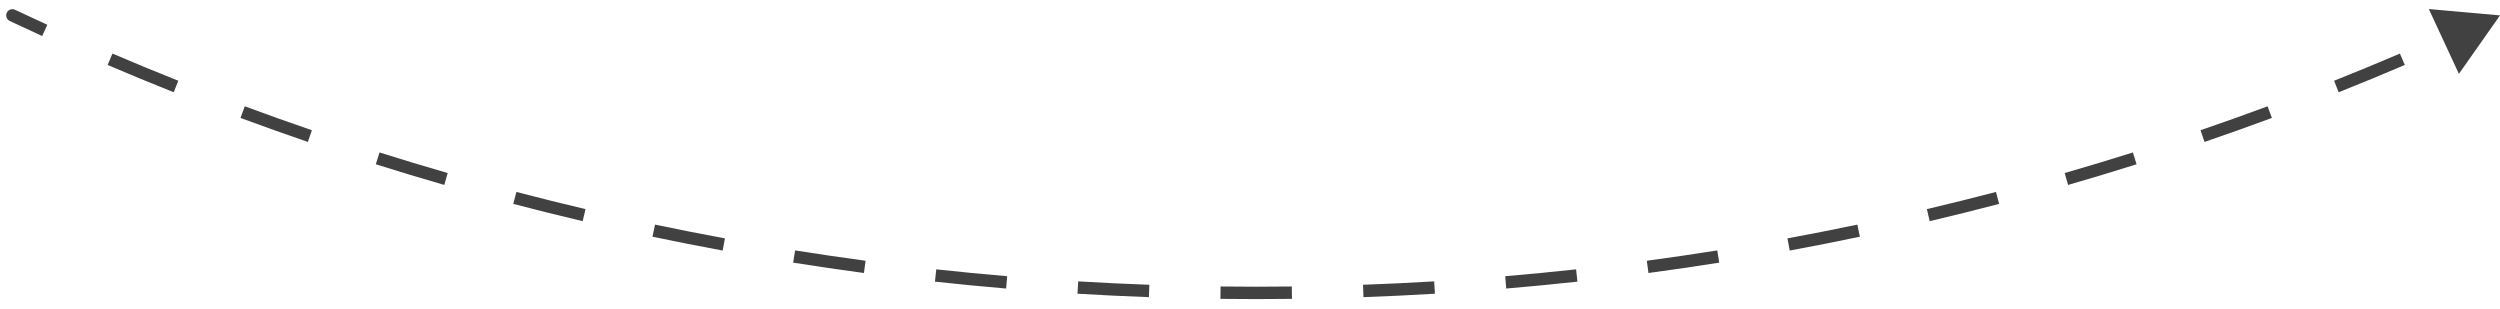 <svg width="202" height="25" viewBox="0 0 202 25" fill="none" xmlns="http://www.w3.org/2000/svg">
<path d="M0.787 1.695C0.537 1.578 0.43 1.28 0.548 1.03C0.666 0.78 0.964 0.673 1.213 0.791L0.787 1.695ZM202 1.243L198.68 5.967L196.249 0.73L202 1.243ZM1.213 0.791C2.08 1.2 2.95 1.604 3.823 2.003L3.408 2.912C2.531 2.512 1.657 2.106 0.787 1.695L1.213 0.791ZM9.087 4.329C10.849 5.082 12.622 5.814 14.406 6.525L14.036 7.454C12.244 6.74 10.463 6.005 8.694 5.249L9.087 4.329ZM19.778 8.59C21.574 9.255 23.382 9.899 25.199 10.522L24.875 11.468C23.05 10.843 21.235 10.196 19.43 9.528L19.778 8.59ZM30.666 12.319C32.493 12.895 34.329 13.45 36.175 13.982L35.898 14.943C34.044 14.408 32.2 13.852 30.365 13.273L30.666 12.319ZM41.724 15.508C43.577 15.993 45.438 16.456 47.309 16.897L47.079 17.87C45.201 17.427 43.331 16.962 41.471 16.475L41.724 15.508ZM52.926 18.148C54.8 18.541 56.682 18.912 58.573 19.26L58.392 20.244C56.493 19.894 54.603 19.521 52.721 19.126L52.926 18.148ZM64.244 20.234C66.135 20.534 68.033 20.812 69.938 21.068L69.805 22.059C67.892 21.802 65.986 21.523 64.087 21.221L64.244 20.234ZM75.651 21.763C77.554 21.97 79.464 22.156 81.38 22.318L81.296 23.314C79.371 23.151 77.454 22.965 75.543 22.757L75.651 21.763ZM87.119 22.734C89.029 22.849 90.945 22.941 92.868 23.01L92.832 24.01C90.901 23.94 88.977 23.847 87.059 23.732L87.119 22.734ZM98.622 23.148C99.58 23.16 100.539 23.166 101.5 23.166V24.166C100.535 24.166 99.572 24.16 98.61 24.148L98.622 23.148ZM101.5 23.166C102.461 23.166 103.42 23.16 104.378 23.148L104.39 24.148C103.428 24.16 102.465 24.166 101.5 24.166V23.166ZM110.132 23.01C112.054 22.941 113.971 22.849 115.881 22.734L115.941 23.732C114.023 23.847 112.099 23.94 110.168 24.01L110.132 23.01ZM121.62 22.318C123.536 22.156 125.446 21.97 127.349 21.763L127.457 22.757C125.546 22.965 123.629 23.151 121.704 23.314L121.62 22.318ZM133.062 21.068C134.967 20.812 136.865 20.534 138.756 20.234L138.913 21.221C137.014 21.523 135.108 21.802 133.195 22.059L133.062 21.068ZM144.427 19.26C146.317 18.912 148.2 18.541 150.074 18.148L150.279 19.126C148.397 19.521 146.507 19.894 144.609 20.244L144.427 19.26ZM155.691 16.897C157.562 16.456 159.423 15.993 161.276 15.508L161.529 16.475C159.669 16.962 157.799 17.427 155.921 17.87L155.691 16.897ZM166.825 13.982C168.671 13.45 170.507 12.895 172.334 12.319L172.635 13.273C170.8 13.852 168.956 14.408 167.102 14.943L166.825 13.982ZM177.801 10.522C179.618 9.899 181.426 9.255 183.222 8.59L183.57 9.528C181.765 10.196 179.95 10.843 178.125 11.468L177.801 10.522ZM188.594 6.525C190.378 5.814 192.151 5.082 193.913 4.329L194.306 5.249C192.537 6.005 190.756 6.74 188.964 7.454L188.594 6.525ZM0.787 1.695C0.537 1.578 0.43 1.28 0.548 1.03C0.666 0.78 0.964 0.673 1.213 0.791L0.787 1.695ZM202 1.243L198.68 5.967L196.249 0.73L202 1.243ZM1.213 0.791C2.08 1.2 2.95 1.604 3.823 2.003L3.408 2.912C2.531 2.512 1.657 2.106 0.787 1.695L1.213 0.791ZM9.087 4.329C10.849 5.082 12.622 5.814 14.406 6.525L14.036 7.454C12.244 6.74 10.463 6.005 8.694 5.249L9.087 4.329ZM19.778 8.59C21.574 9.255 23.382 9.899 25.199 10.522L24.875 11.468C23.05 10.843 21.235 10.196 19.43 9.528L19.778 8.59ZM30.666 12.319C32.493 12.895 34.329 13.45 36.175 13.982L35.898 14.943C34.044 14.408 32.2 13.852 30.365 13.273L30.666 12.319ZM41.724 15.508C43.577 15.993 45.438 16.456 47.309 16.897L47.079 17.87C45.201 17.427 43.331 16.962 41.471 16.475L41.724 15.508ZM52.926 18.148C54.8 18.541 56.682 18.912 58.573 19.26L58.392 20.244C56.493 19.894 54.603 19.521 52.721 19.126L52.926 18.148ZM64.244 20.234C66.135 20.534 68.033 20.812 69.938 21.068L69.805 22.059C67.892 21.802 65.986 21.523 64.087 21.221L64.244 20.234ZM75.651 21.763C77.554 21.97 79.464 22.156 81.38 22.318L81.296 23.314C79.371 23.151 77.454 22.965 75.543 22.757L75.651 21.763ZM87.119 22.734C89.029 22.849 90.945 22.941 92.868 23.01L92.832 24.01C90.901 23.94 88.977 23.847 87.059 23.732L87.119 22.734ZM98.622 23.148C99.58 23.16 100.539 23.166 101.5 23.166V24.166C100.535 24.166 99.572 24.16 98.61 24.148L98.622 23.148ZM101.5 23.166C102.461 23.166 103.42 23.16 104.378 23.148L104.39 24.148C103.428 24.16 102.465 24.166 101.5 24.166V23.166ZM110.132 23.01C112.054 22.941 113.971 22.849 115.881 22.734L115.941 23.732C114.023 23.847 112.099 23.94 110.168 24.01L110.132 23.01ZM121.62 22.318C123.536 22.156 125.446 21.97 127.349 21.763L127.457 22.757C125.546 22.965 123.629 23.151 121.704 23.314L121.62 22.318ZM133.062 21.068C134.967 20.812 136.865 20.534 138.756 20.234L138.913 21.221C137.014 21.523 135.108 21.802 133.195 22.059L133.062 21.068ZM144.427 19.26C146.317 18.912 148.2 18.541 150.074 18.148L150.279 19.126C148.397 19.521 146.507 19.894 144.609 20.244L144.427 19.26ZM155.691 16.897C157.562 16.456 159.423 15.993 161.276 15.508L161.529 16.475C159.669 16.962 157.799 17.427 155.921 17.87L155.691 16.897ZM166.825 13.982C168.671 13.45 170.507 12.895 172.334 12.319L172.635 13.273C170.8 13.852 168.956 14.408 167.102 14.943L166.825 13.982ZM177.801 10.522C179.618 9.899 181.426 9.255 183.222 8.59L183.57 9.528C181.765 10.196 179.95 10.843 178.125 11.468L177.801 10.522ZM188.594 6.525C190.378 5.814 192.151 5.082 193.913 4.329L194.306 5.249C192.537 6.005 190.756 6.74 188.964 7.454L188.594 6.525Z" fill="#414142"/>
</svg>
